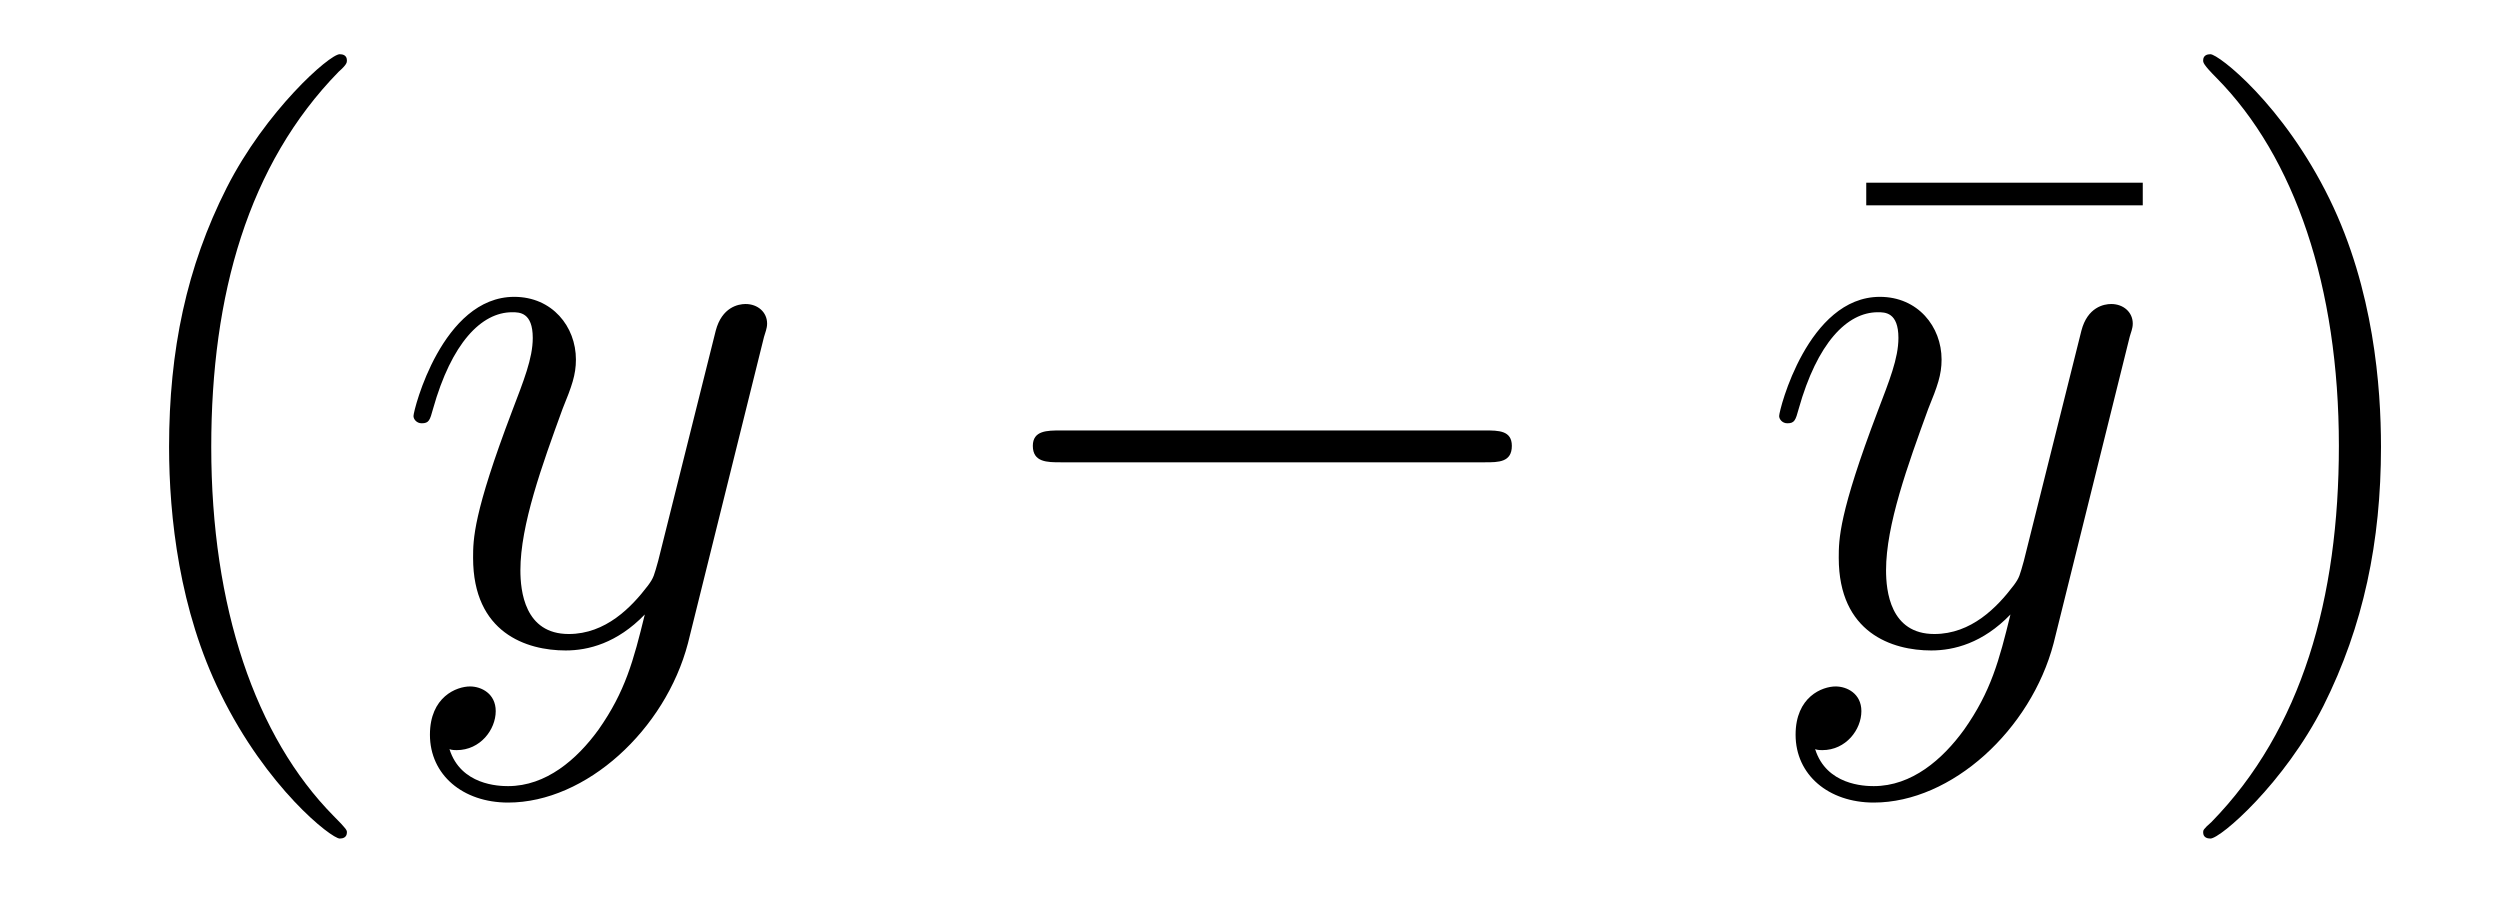 <?xml version='1.0'?>
<!-- This file was generated by dvisvgm 1.9.2 -->
<svg height='14pt' version='1.1' viewBox='0 -14 38 14' width='38pt' xmlns='http://www.w3.org/2000/svg' xmlns:xlink='http://www.w3.org/1999/xlink'>
<g id='page1'>
<g transform='matrix(1 0 0 1 -127 650)'>
<path d='M132.273 -651.348C132.273 -651.379 132.273 -651.395 132.07 -651.598C130.883 -652.801 130.211 -654.77 130.211 -657.207C130.211 -659.52 130.773 -661.504 132.148 -662.91C132.273 -663.02 132.273 -663.051 132.273 -663.082C132.273 -663.16 132.211 -663.176 132.164 -663.176C132.008 -663.176 131.039 -662.316 130.445 -661.145C129.836 -659.941 129.57 -658.676 129.57 -657.207C129.57 -656.145 129.727 -654.723 130.352 -653.457C131.055 -652.02 132.039 -651.254 132.164 -651.254C132.211 -651.254 132.273 -651.27 132.273 -651.348ZM132.957 -654.238' fill-rule='evenodd'/>
<path d='M136.098 -652.91C135.77 -652.457 135.301 -652.051 134.723 -652.051C134.582 -652.051 134.004 -652.066 133.832 -652.613C133.863 -652.598 133.926 -652.598 133.941 -652.598C134.301 -652.598 134.535 -652.91 134.535 -653.191C134.535 -653.457 134.316 -653.566 134.145 -653.566C133.941 -653.566 133.535 -653.41 133.535 -652.832C133.535 -652.223 134.035 -651.801 134.723 -651.801C135.91 -651.801 137.113 -652.91 137.457 -654.223L138.613 -658.879C138.629 -658.941 138.66 -659.004 138.66 -659.082C138.66 -659.254 138.519 -659.379 138.332 -659.379C138.223 -659.379 137.973 -659.332 137.879 -658.973L137.004 -655.473C136.941 -655.254 136.941 -655.223 136.848 -655.098C136.598 -654.77 136.207 -654.363 135.645 -654.363C134.973 -654.363 134.91 -655.02 134.91 -655.332C134.91 -656.019 135.238 -656.926 135.551 -657.785C135.691 -658.129 135.754 -658.301 135.754 -658.535C135.754 -659.035 135.395 -659.488 134.816 -659.488C133.723 -659.488 133.285 -657.77 133.285 -657.676C133.285 -657.629 133.332 -657.566 133.41 -657.566C133.52 -657.566 133.535 -657.613 133.582 -657.785C133.863 -658.785 134.316 -659.254 134.785 -659.254C134.895 -659.254 135.098 -659.254 135.098 -658.863C135.098 -658.551 134.957 -658.207 134.785 -657.754C134.191 -656.191 134.191 -655.801 134.191 -655.52C134.191 -654.379 135.004 -654.113 135.598 -654.113C135.941 -654.113 136.379 -654.223 136.801 -654.66C136.629 -653.957 136.504 -653.488 136.098 -652.91ZM138.715 -654.238' fill-rule='evenodd'/>
<path d='M149.574 -656.973C149.777 -656.973 149.98 -656.973 149.98 -657.223C149.98 -657.457 149.777 -657.457 149.574 -657.457H143.121C142.918 -657.457 142.699 -657.457 142.699 -657.223C142.699 -656.973 142.918 -656.973 143.121 -656.973H149.574ZM150.953 -654.238' fill-rule='evenodd'/>
<path d='M159.57 -660.879V-661.223H155.367V-660.879H159.57ZM160.434 -654.238' fill-rule='evenodd'/>
<path d='M156.855 -652.91C156.527 -652.457 156.059 -652.051 155.481 -652.051C155.34 -652.051 154.762 -652.066 154.59 -652.613C154.621 -652.598 154.684 -652.598 154.699 -652.598C155.059 -652.598 155.293 -652.91 155.293 -653.191C155.293 -653.457 155.074 -653.566 154.902 -653.566C154.699 -653.566 154.293 -653.41 154.293 -652.832C154.293 -652.223 154.793 -651.801 155.481 -651.801C156.668 -651.801 157.871 -652.91 158.215 -654.223L159.371 -658.879C159.387 -658.941 159.418 -659.004 159.418 -659.082C159.418 -659.254 159.277 -659.379 159.09 -659.379C158.98 -659.379 158.73 -659.332 158.637 -658.973L157.762 -655.473C157.699 -655.254 157.699 -655.223 157.605 -655.098C157.356 -654.77 156.965 -654.363 156.402 -654.363C155.73 -654.363 155.668 -655.02 155.668 -655.332C155.668 -656.019 155.996 -656.926 156.309 -657.785C156.449 -658.129 156.512 -658.301 156.512 -658.535C156.512 -659.035 156.152 -659.488 155.574 -659.488C154.48 -659.488 154.043 -657.77 154.043 -657.676C154.043 -657.629 154.09 -657.566 154.168 -657.566C154.277 -657.566 154.293 -657.613 154.34 -657.785C154.621 -658.785 155.074 -659.254 155.543 -659.254C155.652 -659.254 155.856 -659.254 155.856 -658.863C155.856 -658.551 155.715 -658.207 155.543 -657.754C154.949 -656.191 154.949 -655.801 154.949 -655.52C154.949 -654.379 155.762 -654.113 156.355 -654.113C156.699 -654.113 157.137 -654.223 157.559 -654.66C157.387 -653.957 157.262 -653.488 156.855 -652.91ZM159.473 -654.238' fill-rule='evenodd'/>
<path d='M163.191 -657.207C163.191 -658.113 163.082 -659.598 162.41 -660.973C161.707 -662.41 160.723 -663.176 160.598 -663.176C160.551 -663.176 160.488 -663.16 160.488 -663.082C160.488 -663.051 160.488 -663.02 160.691 -662.816C161.879 -661.613 162.551 -659.645 162.551 -657.223C162.551 -654.91 161.988 -652.91 160.613 -651.504C160.488 -651.395 160.488 -651.379 160.488 -651.348C160.488 -651.27 160.551 -651.254 160.598 -651.254C160.754 -651.254 161.723 -652.098 162.316 -653.27C162.926 -654.488 163.191 -655.77 163.191 -657.207ZM164.391 -654.238' fill-rule='evenodd'/>
</g>
</g>
</svg>
